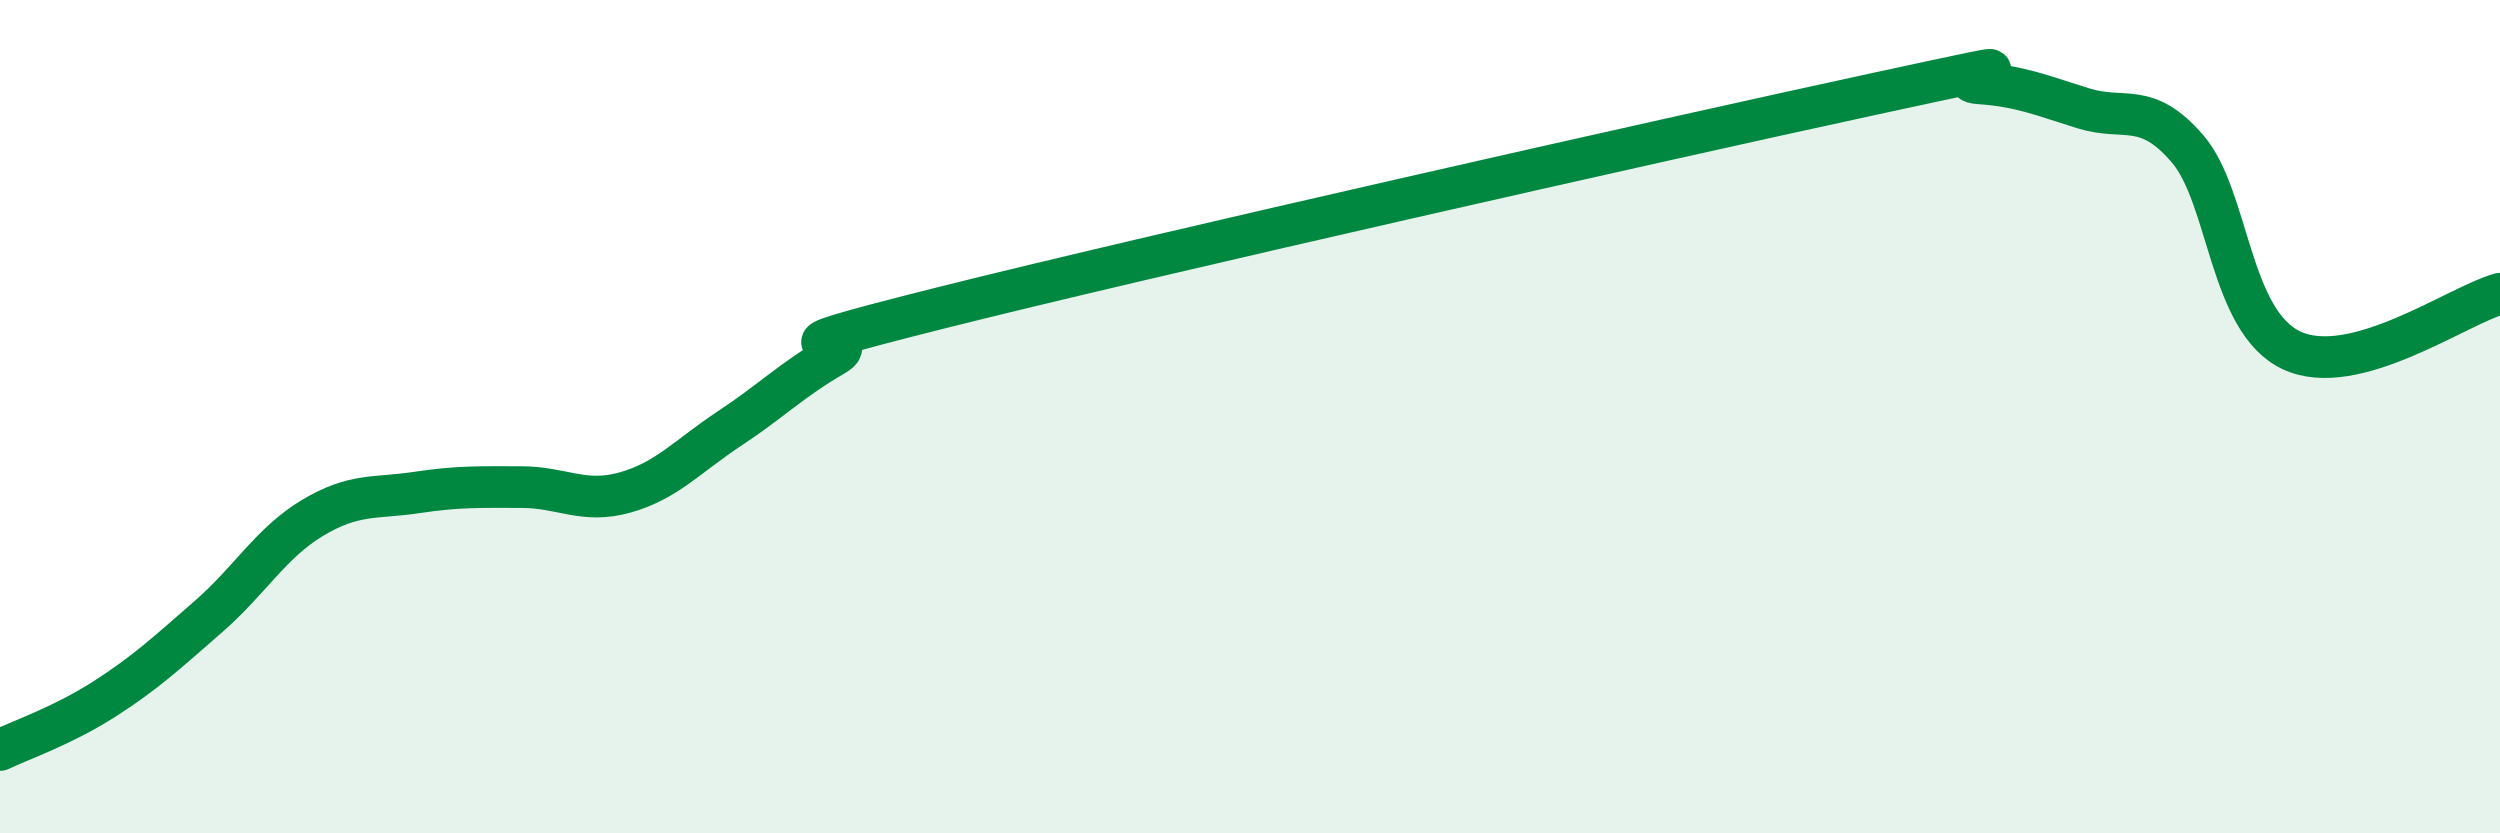 
    <svg width="60" height="20" viewBox="0 0 60 20" xmlns="http://www.w3.org/2000/svg">
      <path
        d="M 0,18 C 0.5,17.76 1.5,17.42 2.5,16.78 C 3.5,16.14 4,15.67 5,14.8 C 6,13.93 6.5,13.03 7.5,12.43 C 8.5,11.83 9,11.97 10,11.82 C 11,11.67 11.5,11.69 12.5,11.69 C 13.5,11.69 14,12.1 15,11.82 C 16,11.54 16.5,10.95 17.5,10.29 C 18.5,9.63 19,9.12 20,8.54 C 21,7.96 17.5,8.67 22.5,7.41 C 27.5,6.15 40,3.33 45,2.25 C 50,1.17 46.5,1.93 47.5,2 C 48.5,2.07 49,2.29 50,2.6 C 51,2.91 51.5,2.41 52.5,3.57 C 53.5,4.73 53.5,7.71 55,8.41 C 56.5,9.11 59,7.32 60,7.05L60 20L0 20Z"
        fill="#008740"
        opacity="0.1"
        stroke-linecap="round"
        stroke-linejoin="round"
      />
      <path
        d="M 0,18 C 0.5,17.76 1.5,17.42 2.5,16.78 C 3.5,16.14 4,15.67 5,14.8 C 6,13.93 6.5,13.03 7.5,12.43 C 8.5,11.83 9,11.97 10,11.82 C 11,11.67 11.5,11.69 12.5,11.69 C 13.5,11.69 14,12.1 15,11.82 C 16,11.54 16.5,10.95 17.5,10.29 C 18.5,9.63 19,9.12 20,8.54 C 21,7.96 17.5,8.67 22.5,7.41 C 27.5,6.15 40,3.33 45,2.25 C 50,1.17 46.5,1.93 47.5,2 C 48.5,2.07 49,2.29 50,2.6 C 51,2.91 51.5,2.41 52.5,3.57 C 53.5,4.73 53.5,7.71 55,8.41 C 56.5,9.11 59,7.32 60,7.05"
        stroke="#008740"
        stroke-width="1"
        fill="none"
        stroke-linecap="round"
        stroke-linejoin="round"
      />
    </svg>
  